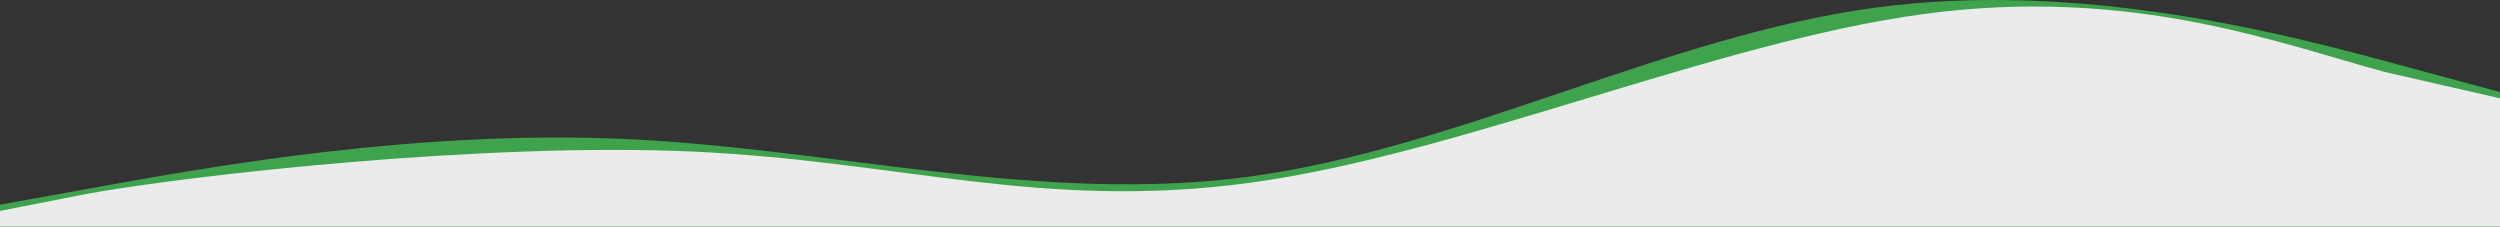 <?xml version="1.0" encoding="UTF-8"?> <svg xmlns="http://www.w3.org/2000/svg" width="1600" height="145" viewBox="0 0 1600 145" fill="none"><rect x="0" y="0" width="1600" height="145" fill="#333333" stroke="none"/><path fill-rule="evenodd" clip-rule="evenodd" d="M1600 58.939L1533.33 40.929C1466.67 22.919 1333.33 -13.102 1200 4.909C1066.67 22.919 933.333 94.959 800 112.969C666.667 130.98 533.333 94.959 400 88.956C266.667 82.953 133.333 106.966 66.667 118.973L0 130.98V167H66.667C133.333 167 266.667 167 400 167C533.333 167 666.667 167 800 167C933.333 167 1066.67 167 1200 167C1333.33 167 1466.67 167 1533.33 167H1600V58.939Z" fill="#3FA34D"></path><path fill-rule="evenodd" clip-rule="evenodd" d="M1600 62.939L1526 46C1459.33 27.99 1364.33 -9.01 1231 9C1097.67 27.01 933.333 98.959 800 116.969C666.667 134.98 576.333 103.003 443 97C309.667 90.997 122.667 111.993 56 124L0 134.98V171H66.667C133.333 171 266.667 171 400 171C533.333 171 666.667 171 800 171C933.333 171 1066.67 171 1200 171C1333.33 171 1466.67 171 1533.33 171H1600V62.939Z" fill="#EBEBEB"></path></svg> 